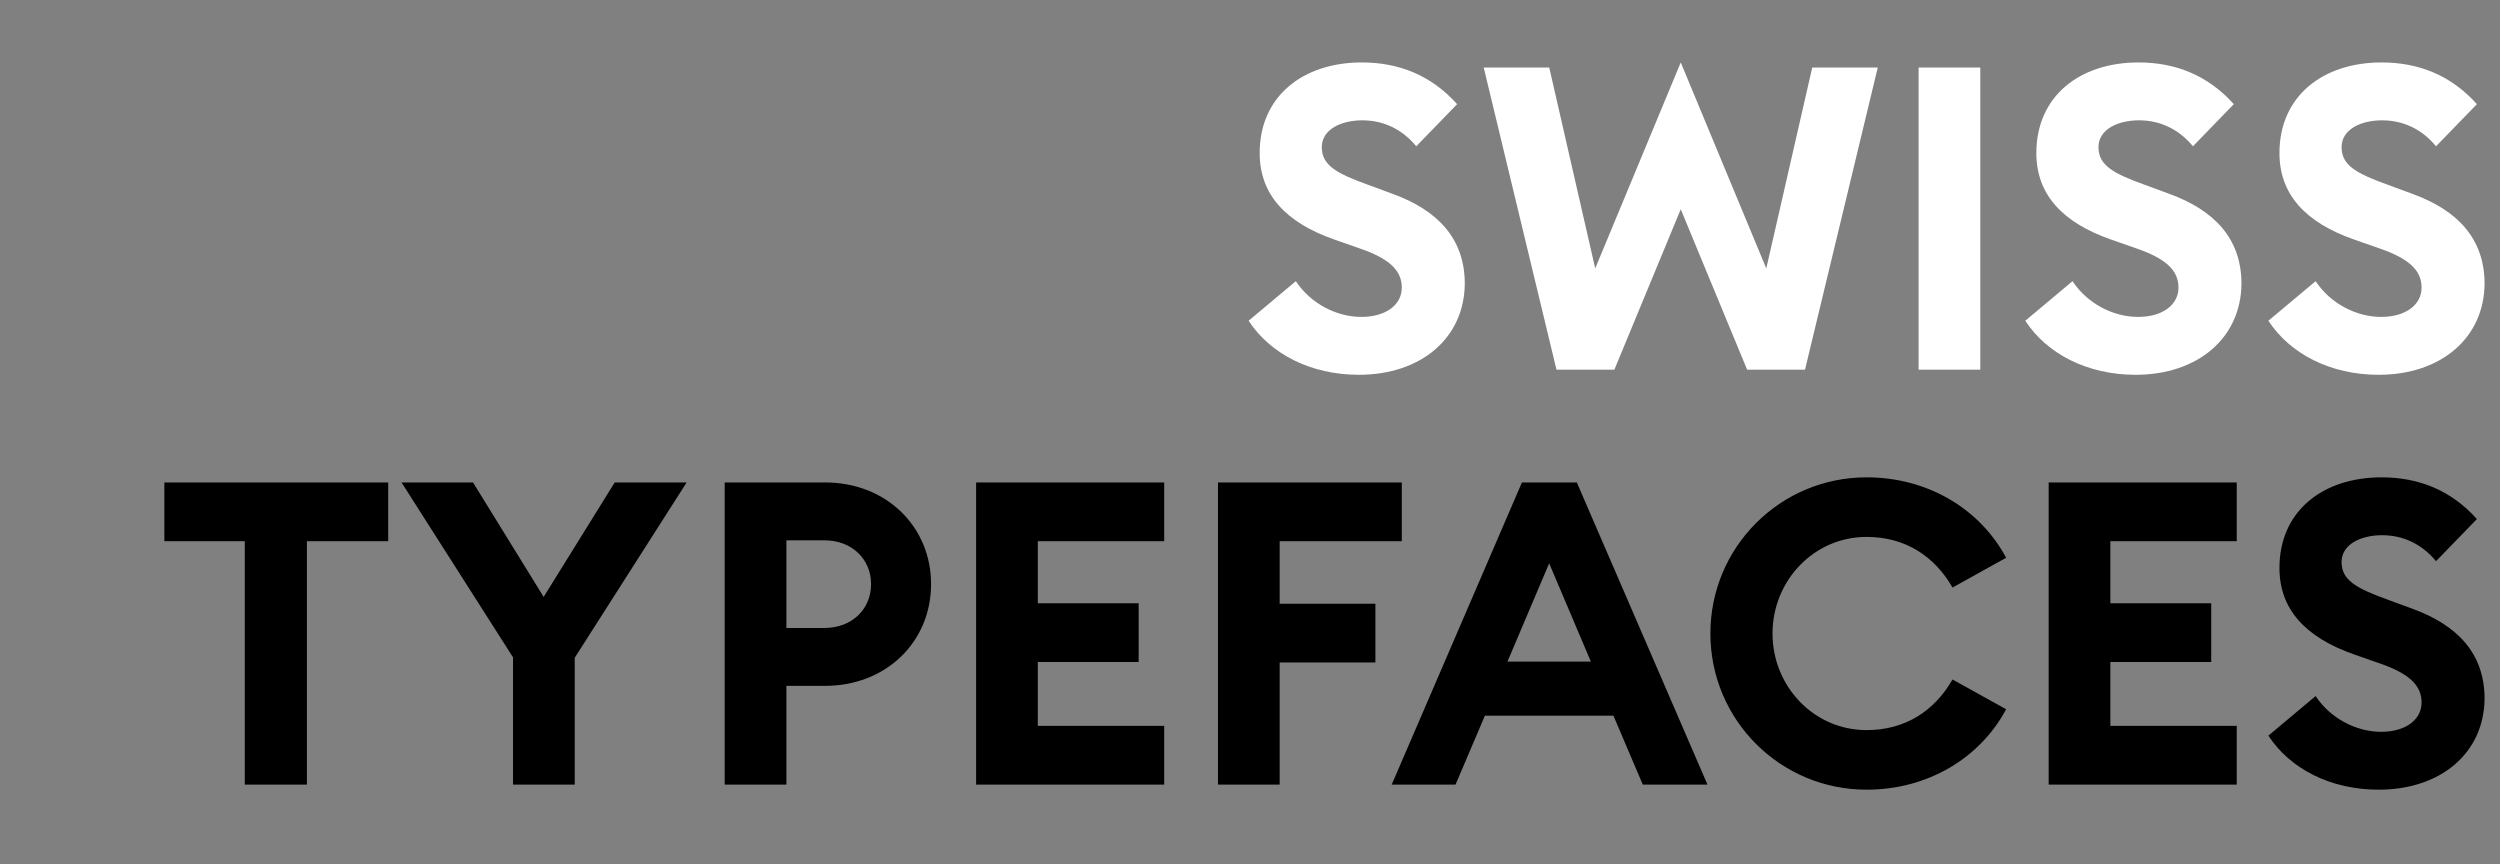 <svg width="940" height="325" viewBox="0 0 940 325" fill="none" xmlns="http://www.w3.org/2000/svg">
<rect x="0" y="0" width="940" height="325" fill="#808080" stroke="none"/>
<path d="M469.476 120.6C477.636 133.08 492.836 140.92 510.916 140.92C534.436 140.92 550.596 127 550.756 106.68C550.756 89.56 540.356 79 523.716 72.92L514.596 69.56C502.596 65.24 496.996 62.2 496.996 55.32C496.996 48.6 504.356 45.24 512.196 45.24C520.036 45.24 527.076 48.44 532.516 55L547.876 39.16C538.116 28.28 525.956 23.48 512.036 23.48C489.956 23.48 473.636 36.12 473.636 57.56C473.636 73.08 483.396 83.64 501.636 90.04L511.236 93.4C522.436 97.24 527.076 101.72 527.076 108.12C527.076 114.68 520.996 119.16 511.876 119.16C502.596 119.16 492.836 114.2 487.236 105.72L469.476 120.6ZM656.92 139H678.68L706.04 25.4H681.4L664.12 100.92L631.96 23.48L599.8 100.92L582.52 25.4H557.88L585.24 139H607L631.96 78.68L656.92 139ZM721.39 139H744.59V25.4H721.39V139ZM761.508 120.6C769.668 133.08 784.868 140.92 802.948 140.92C826.468 140.92 842.628 127 842.788 106.68C842.788 89.56 832.388 79 815.748 72.92L806.628 69.56C794.628 65.24 789.028 62.2 789.028 55.32C789.028 48.6 796.388 45.24 804.227 45.24C812.068 45.24 819.108 48.44 824.548 55L839.908 39.16C830.148 28.28 817.988 23.48 804.068 23.48C781.988 23.48 765.668 36.12 765.668 57.56C765.668 73.08 775.428 83.64 793.668 90.04L803.268 93.4C814.468 97.24 819.108 101.72 819.108 108.12C819.108 114.68 813.028 119.16 803.908 119.16C794.628 119.16 784.868 114.2 779.268 105.72L761.508 120.6ZM852.914 120.6C861.074 133.08 876.274 140.92 894.354 140.92C917.874 140.92 934.034 127 934.194 106.68C934.194 89.56 923.794 79 907.154 72.92L898.034 69.56C886.034 65.24 880.434 62.2 880.434 55.32C880.434 48.6 887.794 45.24 895.634 45.24C903.474 45.24 910.514 48.44 915.954 55L931.314 39.16C921.554 28.28 909.394 23.48 895.474 23.48C873.394 23.48 857.074 36.12 857.074 57.56C857.074 73.08 866.834 83.64 885.074 90.04L894.674 93.4C905.874 97.24 910.514 101.72 910.514 108.12C910.514 114.68 904.434 119.16 895.314 119.16C886.034 119.16 876.274 114.2 870.674 105.72L852.914 120.6Z" fill="white"/>
<path d="M92.037 295H115.398L115.398 203.48H145.958V181.4L61.797 181.4V203.48H92.037L92.037 295ZM192.895 295H216.095V247.32L258.175 181.4L231.135 181.4L204.415 224.44L177.855 181.4H150.975L192.895 247.16V295ZM310.244 181.4H272.484V295H295.684V257.88H310.244C333.284 257.88 350.084 241.24 350.084 219.64C350.084 198.04 333.284 181.4 310.244 181.4ZM309.924 236.12H295.684V203.16H309.924C320.484 203.16 327.524 210.36 327.524 219.64C327.524 228.92 320.484 236.12 309.924 236.12ZM367.015 295H437.735V272.92H390.215V248.92H428.135V226.84H390.215V203.48H437.735V181.4H367.015V295ZM457.953 295H481.153V249.08L517.153 249.08V227L481.153 227V203.48H527.073V181.4H457.953V295ZM523.285 295H547.285L558.325 269.08H606.645L617.685 295H642.005L592.885 181.4H572.245L523.285 295ZM566.805 248.76L582.485 211.8L598.165 248.76L566.805 248.76ZM643.108 238.2C643.108 270.68 669.348 296.92 701.828 296.92C725.028 296.92 744.548 284.92 754.308 266.68L734.148 255.48C727.428 267.16 716.548 274.52 701.828 274.52C681.988 274.52 666.468 258.04 666.468 238.2C666.468 218.36 681.988 201.88 701.828 201.88C716.548 201.88 727.428 209.24 734.148 220.92L754.308 209.72C744.548 191.48 725.028 179.48 701.828 179.48C669.348 179.48 643.108 205.72 643.108 238.2ZM770.296 295H841.016V272.92H793.496V248.92H831.416V226.84H793.496V203.48L841.016 203.48V181.4L770.296 181.4V295ZM852.914 276.6C861.074 289.08 876.274 296.92 894.354 296.92C917.874 296.92 934.034 283 934.194 262.68C934.194 245.56 923.794 235 907.154 228.92L898.034 225.56C886.034 221.24 880.434 218.2 880.434 211.32C880.434 204.6 887.794 201.24 895.634 201.24C903.474 201.24 910.514 204.44 915.954 211L931.314 195.16C921.554 184.28 909.394 179.48 895.474 179.48C873.394 179.48 857.074 192.12 857.074 213.56C857.074 229.08 866.834 239.64 885.074 246.04L894.674 249.4C905.874 253.24 910.514 257.72 910.514 264.12C910.514 270.68 904.434 275.16 895.314 275.16C886.034 275.16 876.274 270.2 870.674 261.72L852.914 276.6Z" fill="black"/>
</svg>
